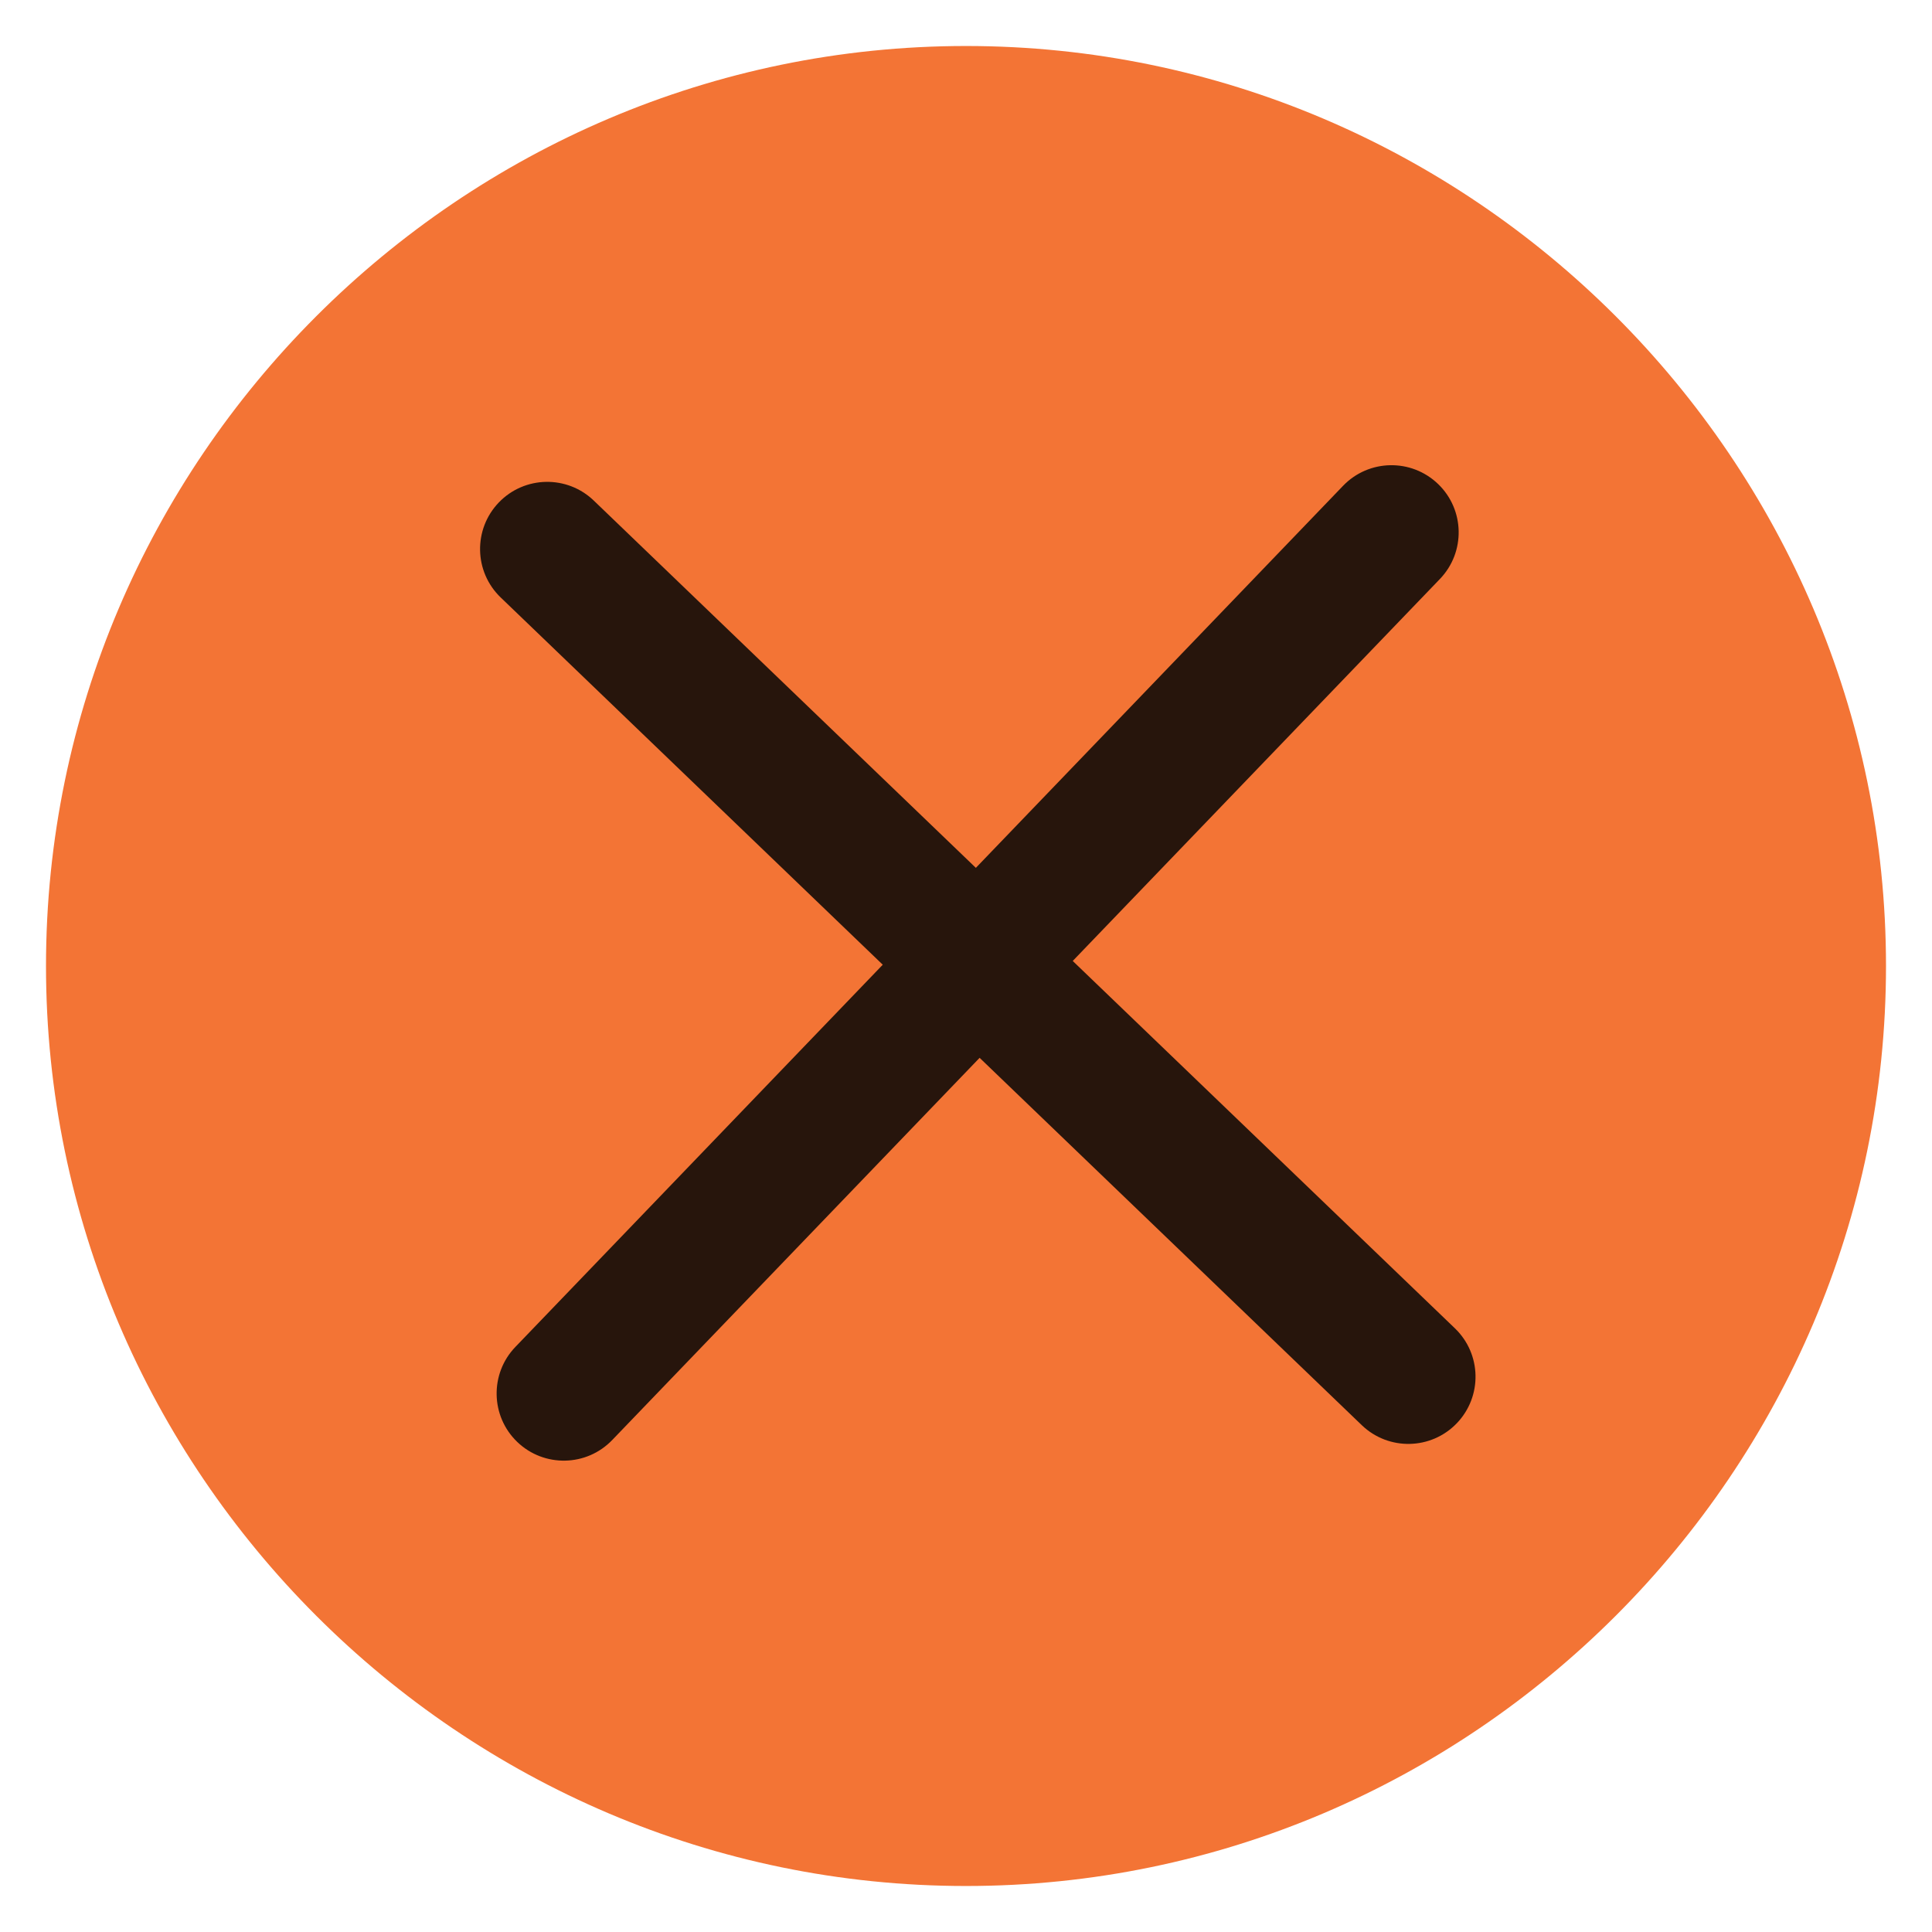 <svg width="42" height="42" viewBox="0 0 42 42" fill="none" xmlns="http://www.w3.org/2000/svg">
<path d="M21 41C32 41 41 32 41 21C41 10 32 1 21 1C10 1 1 10 1 21C1 32 10 41 21 41Z" fill="#F37435"/>
<path fill-rule="evenodd" clip-rule="evenodd" d="M11.244 31.346C10.663 30.787 10.645 29.862 11.204 29.281L29.197 10.561C29.756 9.98 30.68 9.962 31.262 10.521C31.843 11.079 31.862 12.004 31.303 12.586L13.309 31.305C12.751 31.886 11.826 31.905 11.244 31.346Z" fill="#27150C"/>
<path fill-rule="evenodd" clip-rule="evenodd" d="M10.844 10.923C11.403 10.342 12.328 10.324 12.909 10.883L31.628 28.876C32.21 29.435 32.228 30.359 31.669 30.941C31.11 31.522 30.186 31.541 29.604 30.982L10.885 12.989C10.303 12.43 10.285 11.505 10.844 10.923Z" fill="#27150C"/>
</svg>

